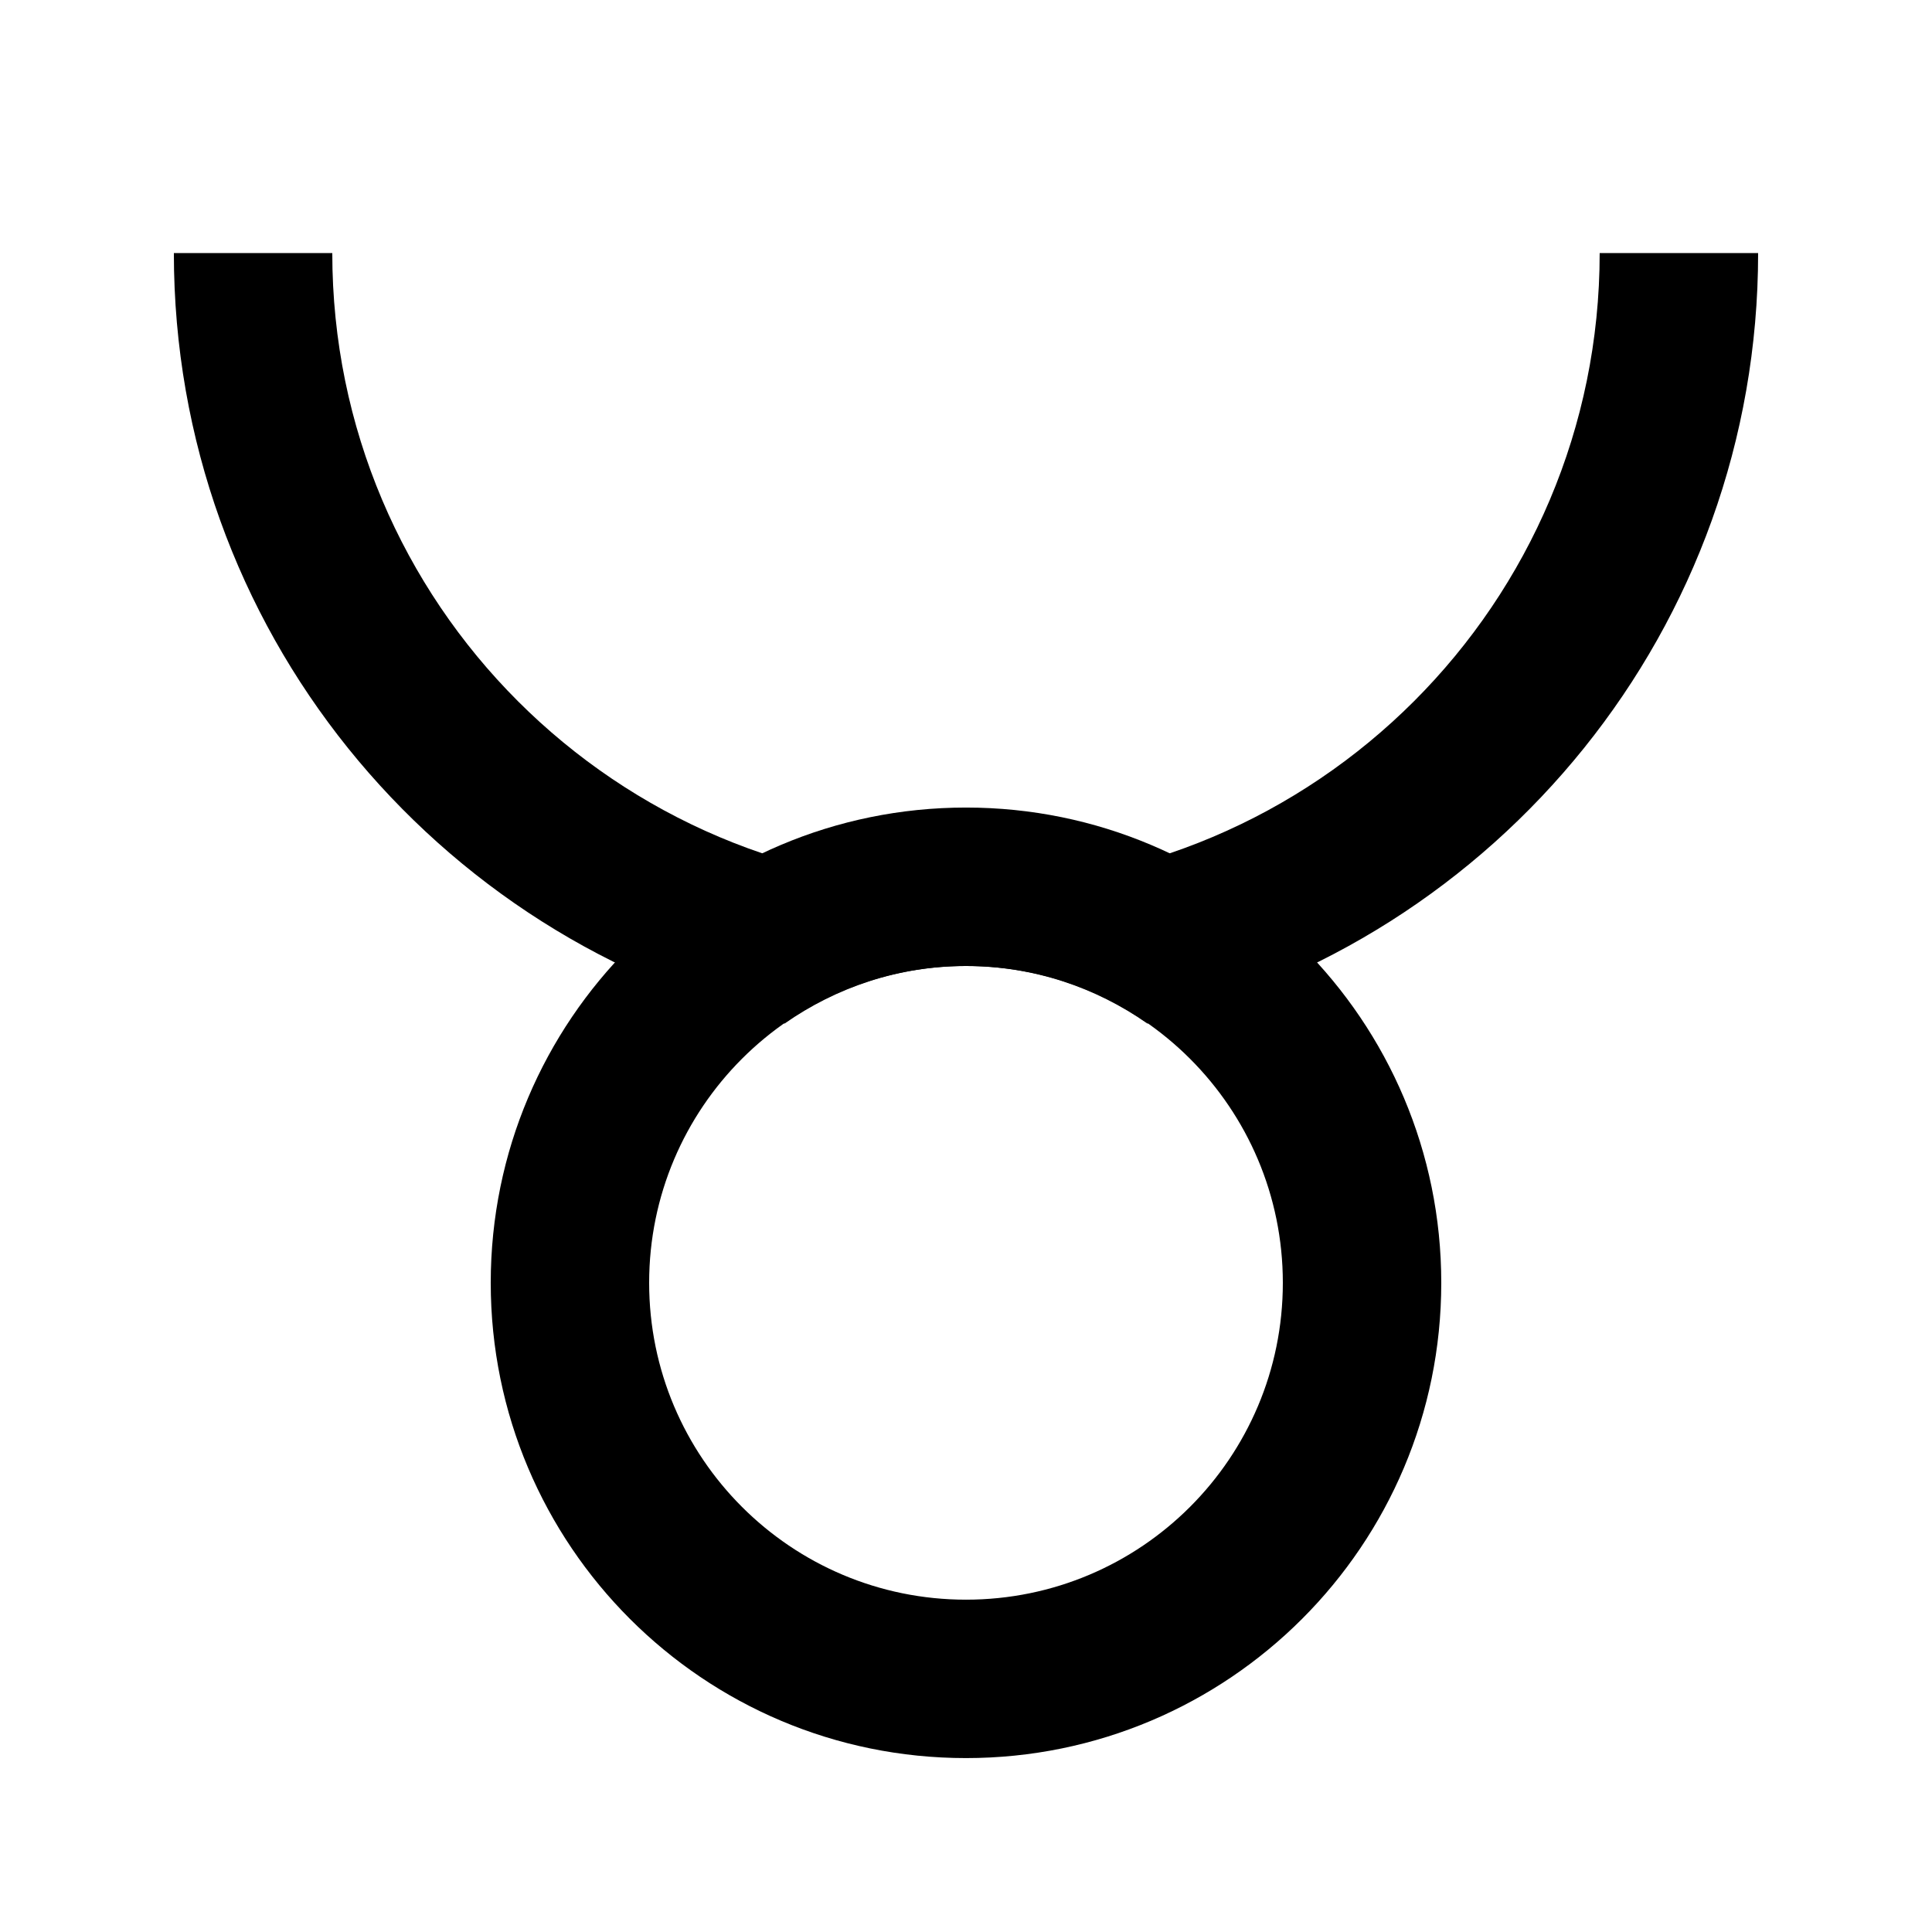 <?xml version="1.0" encoding="UTF-8"?>
<!-- Uploaded to: ICON Repo, www.svgrepo.com, Generator: ICON Repo Mixer Tools -->
<svg fill="#000000" width="800px" height="800px" version="1.1" viewBox="144 144 512 512" xmlns="http://www.w3.org/2000/svg">
 <g fill-rule="evenodd">
  <path d="m400 567.93c-46.371 0-83.969-37.594-83.969-83.969 0-46.371 37.598-83.965 83.969-83.965s83.965 37.594 83.965 83.965c0 46.375-37.594 83.969-83.965 83.969m0-209.92c-69.57 0-125.95 56.383-125.95 125.95 0 69.57 56.383 125.95 125.95 125.95 69.566 0 125.95-56.383 125.95-125.95 0-69.566-56.383-125.95-125.95-125.95"/>
  <path d="m567.93 211.07c0 92.742-75.191 167.94-167.93 167.94-92.746 0-167.94-75.195-167.94-167.94h-41.984c0 99.375 69.125 182.42 161.87 204.17 13.621-9.531 30.145-15.238 48.051-15.238s34.426 5.707 48.051 15.238c92.742-21.746 161.87-104.79 161.87-204.17z"/>
 </g>
</svg>